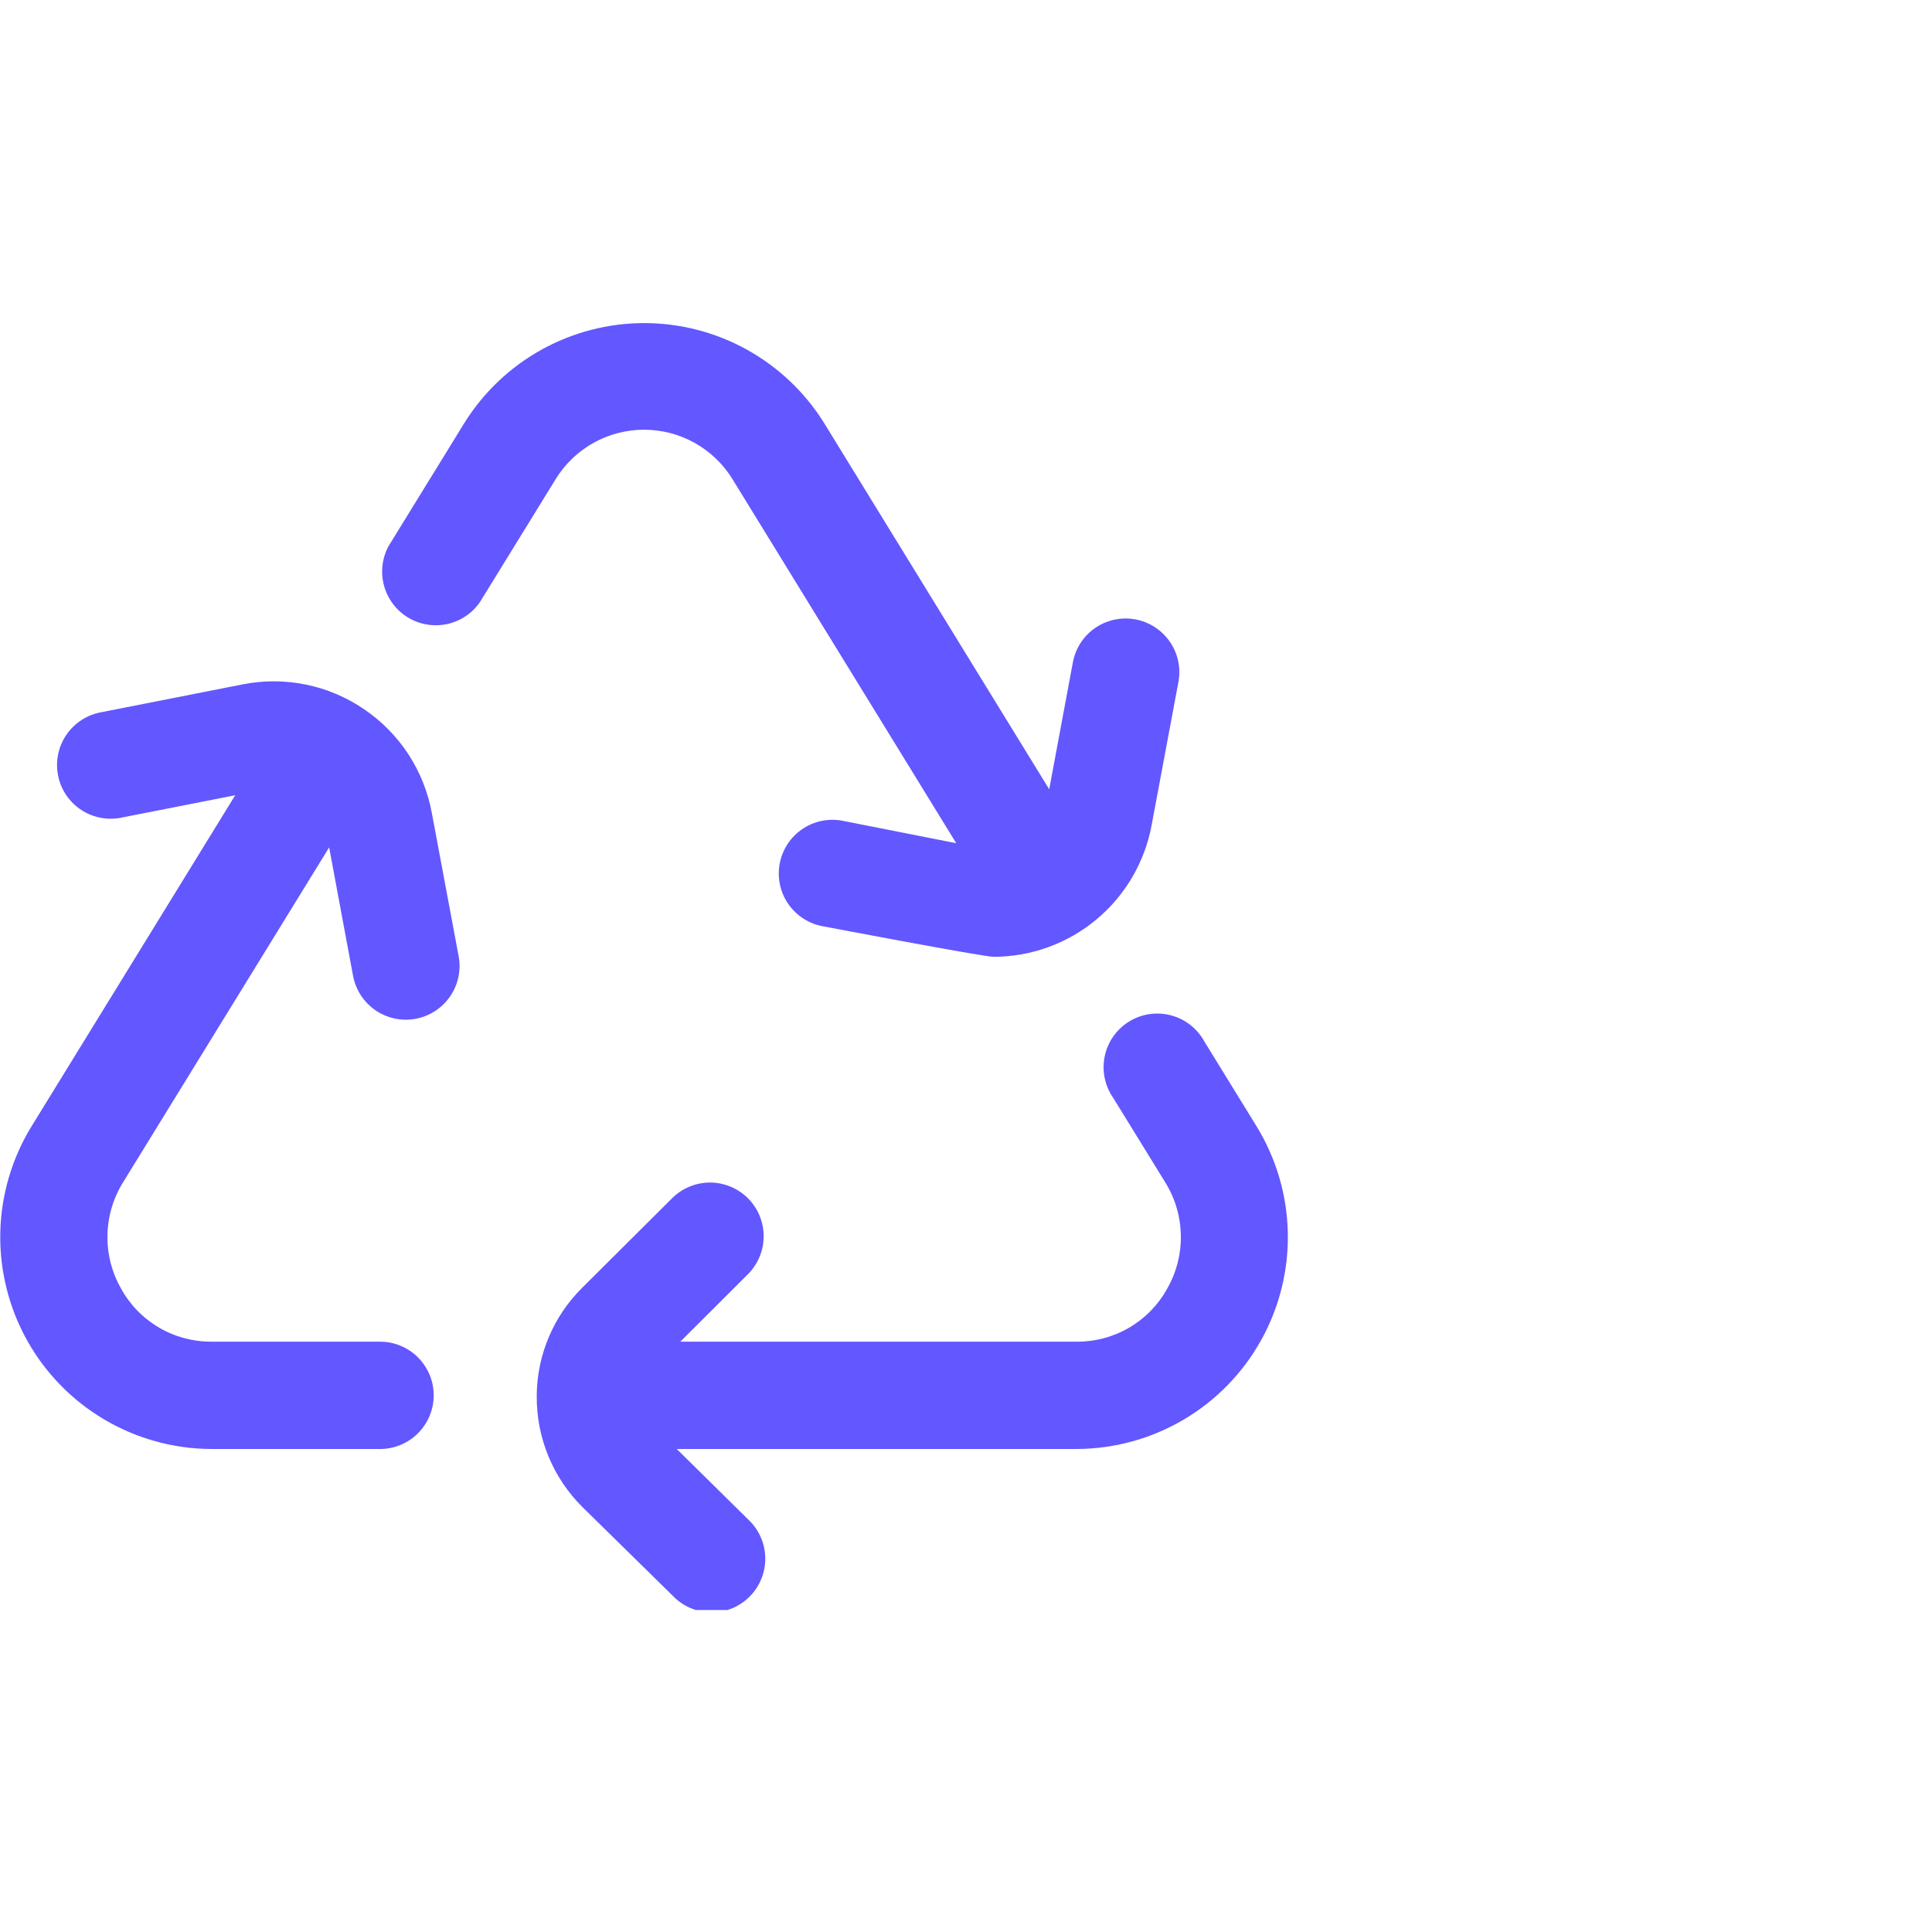 <svg xmlns="http://www.w3.org/2000/svg" width="60" height="60" viewBox="0 0 60 60" fill="none"><g clip-path="url(#clip0_198_1982)"><path d="M17.264 14.868L14.903 18.702C14.661 19.052 14.292 19.296 13.875 19.383C13.457 19.47 13.023 19.394 12.659 19.17C12.297 18.947 12.033 18.592 11.924 18.18C11.814 17.768 11.866 17.33 12.07 16.955L14.43 13.122C15.022 12.177 15.844 11.398 16.82 10.858C17.795 10.318 18.892 10.034 20.007 10.034C21.122 10.034 22.219 10.318 23.194 10.858C24.169 11.398 24.992 12.177 25.584 13.122L32.584 24.512L33.319 20.57C33.399 20.135 33.65 19.75 34.014 19.5C34.379 19.25 34.828 19.155 35.263 19.236C35.697 19.317 36.082 19.567 36.332 19.932C36.583 20.296 36.678 20.745 36.597 21.18L35.764 25.63C35.55 26.776 34.944 27.811 34.048 28.557C33.153 29.302 32.025 29.712 30.86 29.715C30.535 29.715 25.498 28.755 25.498 28.755C25.072 28.662 24.699 28.406 24.459 28.042C24.22 27.677 24.133 27.233 24.217 26.805C24.301 26.377 24.55 25.999 24.91 25.752C25.27 25.505 25.712 25.409 26.142 25.485L29.697 26.187L22.74 14.868C22.451 14.403 22.048 14.018 21.569 13.752C21.089 13.485 20.55 13.345 20.002 13.345C19.454 13.345 18.914 13.485 18.435 13.752C17.956 14.018 17.553 14.403 17.264 14.868ZM39.017 34.967L37.404 32.347C37.295 32.148 37.148 31.973 36.97 31.833C36.792 31.693 36.587 31.591 36.368 31.533C36.149 31.474 35.921 31.462 35.697 31.494C35.473 31.527 35.258 31.606 35.065 31.725C34.872 31.843 34.706 32 34.575 32.186C34.445 32.371 34.354 32.581 34.308 32.803C34.262 33.024 34.261 33.253 34.306 33.475C34.351 33.697 34.441 33.907 34.57 34.093L36.184 36.713C36.491 37.206 36.66 37.773 36.672 38.354C36.684 38.935 36.539 39.508 36.252 40.013C35.976 40.517 35.569 40.937 35.073 41.228C34.578 41.519 34.013 41.671 33.438 41.667H21.128L23.247 39.552C23.551 39.238 23.72 38.817 23.716 38.38C23.713 37.943 23.538 37.525 23.23 37.215C22.921 36.906 22.504 36.73 22.067 36.725C21.63 36.721 21.208 36.889 20.893 37.192L18.073 40C17.193 40.875 16.689 42.059 16.669 43.3C16.669 43.3 16.669 43.317 16.669 43.323C16.669 43.33 16.669 43.345 16.669 43.357C16.664 43.998 16.787 44.634 17.032 45.227C17.277 45.819 17.638 46.357 18.093 46.808L20.897 49.562C21.051 49.723 21.236 49.851 21.442 49.939C21.646 50.027 21.867 50.073 22.09 50.075C22.313 50.076 22.535 50.032 22.74 49.947C22.946 49.861 23.133 49.734 23.289 49.575C23.445 49.416 23.568 49.227 23.65 49.019C23.732 48.812 23.771 48.59 23.766 48.367C23.76 48.144 23.71 47.924 23.618 47.721C23.526 47.517 23.394 47.335 23.23 47.183L21.017 45H33.438C34.608 44.996 35.755 44.681 36.762 44.086C37.769 43.492 38.599 42.639 39.167 41.617C39.735 40.596 40.021 39.441 39.994 38.272C39.968 37.103 39.63 35.962 39.017 34.967ZM11.302 22.022C10.756 21.65 10.141 21.39 9.493 21.259C8.846 21.127 8.178 21.126 7.53 21.255L3.149 22.118C2.93 22.157 2.722 22.238 2.536 22.358C2.349 22.479 2.189 22.634 2.063 22.817C1.938 23 1.85 23.206 1.806 23.423C1.761 23.64 1.76 23.864 1.803 24.081C1.845 24.299 1.931 24.506 2.055 24.69C2.178 24.874 2.338 25.031 2.523 25.153C2.708 25.274 2.916 25.358 3.134 25.398C3.351 25.439 3.575 25.436 3.792 25.388L7.305 24.697L0.987 34.967C0.373 35.962 0.036 37.103 0.009 38.271C-0.017 39.44 0.269 40.595 0.836 41.617C1.404 42.639 2.234 43.491 3.241 44.085C4.248 44.68 5.394 44.996 6.564 45H11.802C12.244 45 12.668 44.825 12.98 44.512C13.293 44.199 13.469 43.775 13.469 43.333C13.469 42.891 13.293 42.468 12.98 42.155C12.668 41.842 12.244 41.667 11.802 41.667H6.564C5.99 41.669 5.427 41.517 4.933 41.226C4.439 40.935 4.032 40.516 3.757 40.013C3.47 39.508 3.325 38.935 3.337 38.354C3.349 37.773 3.517 37.206 3.825 36.713L10.222 26.317L10.965 30.307C11.046 30.741 11.297 31.126 11.662 31.376C12.027 31.626 12.476 31.721 12.911 31.639C13.346 31.558 13.73 31.307 13.98 30.942C14.23 30.577 14.325 30.128 14.243 29.693L13.41 25.243C13.29 24.593 13.042 23.974 12.68 23.42C12.318 22.867 11.85 22.392 11.302 22.022Z" fill="#6357FF"></path></g><defs><clipPath id="clip0_198_1982"><rect width="40" height="40" fill="white" transform="translate(0 10)"></rect></clipPath></defs></svg>
